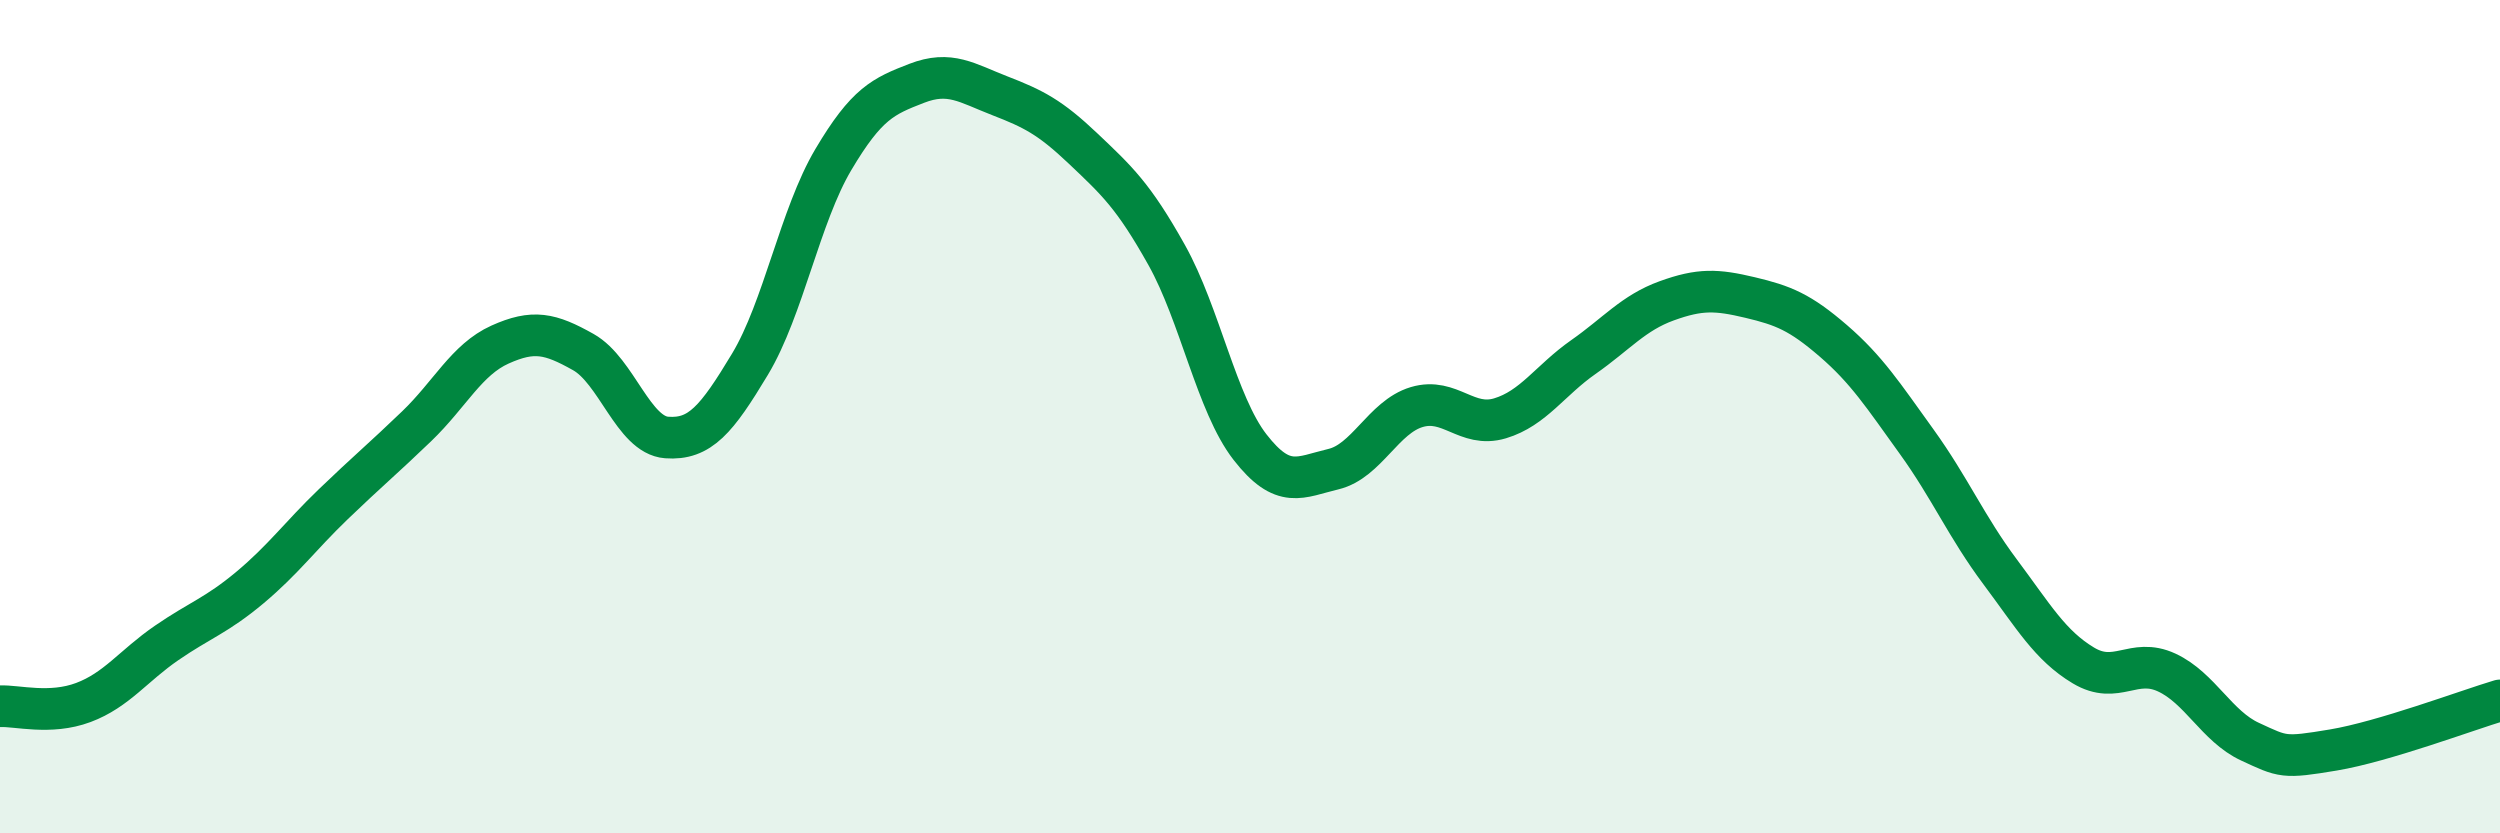 
    <svg width="60" height="20" viewBox="0 0 60 20" xmlns="http://www.w3.org/2000/svg">
      <path
        d="M 0,16.95 C 0.4,16.93 1.2,17.16 2,16.86 C 2.8,16.56 3.2,15.98 4,15.43 C 4.8,14.88 5.2,14.77 6,14.1 C 6.8,13.43 7.2,12.87 8,12.1 C 8.8,11.33 9.2,11 10,10.23 C 10.8,9.46 11.2,8.63 12,8.27 C 12.8,7.91 13.2,8 14,8.45 C 14.8,8.9 15.2,10.44 16,10.5 C 16.8,10.56 17.2,10.07 18,8.74 C 18.8,7.41 19.2,5.18 20,3.83 C 20.8,2.48 21.2,2.31 22,2 C 22.8,1.69 23.2,1.99 24,2.3 C 24.8,2.61 25.2,2.81 26,3.57 C 26.8,4.33 27.2,4.69 28,6.12 C 28.8,7.55 29.2,9.7 30,10.73 C 30.8,11.76 31.2,11.45 32,11.26 C 32.8,11.07 33.2,10.01 34,9.77 C 34.8,9.53 35.2,10.28 36,10.04 C 36.8,9.8 37.2,9.13 38,8.57 C 38.8,8.01 39.2,7.51 40,7.22 C 40.8,6.93 41.2,6.95 42,7.14 C 42.8,7.33 43.2,7.49 44,8.18 C 44.8,8.87 45.2,9.49 46,10.6 C 46.8,11.71 47.2,12.65 48,13.72 C 48.8,14.79 49.2,15.49 50,15.97 C 50.8,16.45 51.2,15.77 52,16.14 C 52.8,16.51 53.2,17.43 54,17.8 C 54.8,18.17 54.8,18.2 56,18 C 57.2,17.8 59.2,17.05 60,16.81L60 20L0 20Z"
        fill="#008740"
        opacity="0.1"
        stroke-linecap="round"
        stroke-linejoin="round"
      />
      <path
        d="M 0,16.95 C 0.4,16.93 1.2,17.16 2,16.86 C 2.8,16.56 3.2,15.98 4,15.43 C 4.8,14.88 5.2,14.77 6,14.1 C 6.8,13.43 7.2,12.87 8,12.1 C 8.8,11.33 9.2,11 10,10.23 C 10.8,9.46 11.2,8.63 12,8.27 C 12.8,7.91 13.2,8 14,8.45 C 14.8,8.9 15.2,10.44 16,10.5 C 16.8,10.56 17.2,10.07 18,8.74 C 18.8,7.41 19.2,5.18 20,3.83 C 20.8,2.48 21.2,2.31 22,2 C 22.8,1.69 23.2,1.99 24,2.3 C 24.8,2.61 25.2,2.81 26,3.57 C 26.8,4.33 27.2,4.69 28,6.12 C 28.8,7.55 29.2,9.7 30,10.73 C 30.8,11.76 31.2,11.45 32,11.26 C 32.8,11.07 33.2,10.01 34,9.77 C 34.8,9.53 35.2,10.28 36,10.04 C 36.8,9.8 37.2,9.13 38,8.57 C 38.8,8.01 39.2,7.51 40,7.22 C 40.8,6.93 41.2,6.95 42,7.14 C 42.8,7.33 43.2,7.49 44,8.18 C 44.8,8.87 45.2,9.49 46,10.6 C 46.8,11.71 47.2,12.65 48,13.72 C 48.8,14.79 49.2,15.49 50,15.97 C 50.8,16.45 51.2,15.77 52,16.14 C 52.8,16.51 53.2,17.43 54,17.8 C 54.8,18.17 54.8,18.2 56,18 C 57.2,17.8 59.2,17.05 60,16.81"
        stroke="#008740"
        stroke-width="1"
        fill="none"
        stroke-linecap="round"
        stroke-linejoin="round"
      />
    </svg>
  